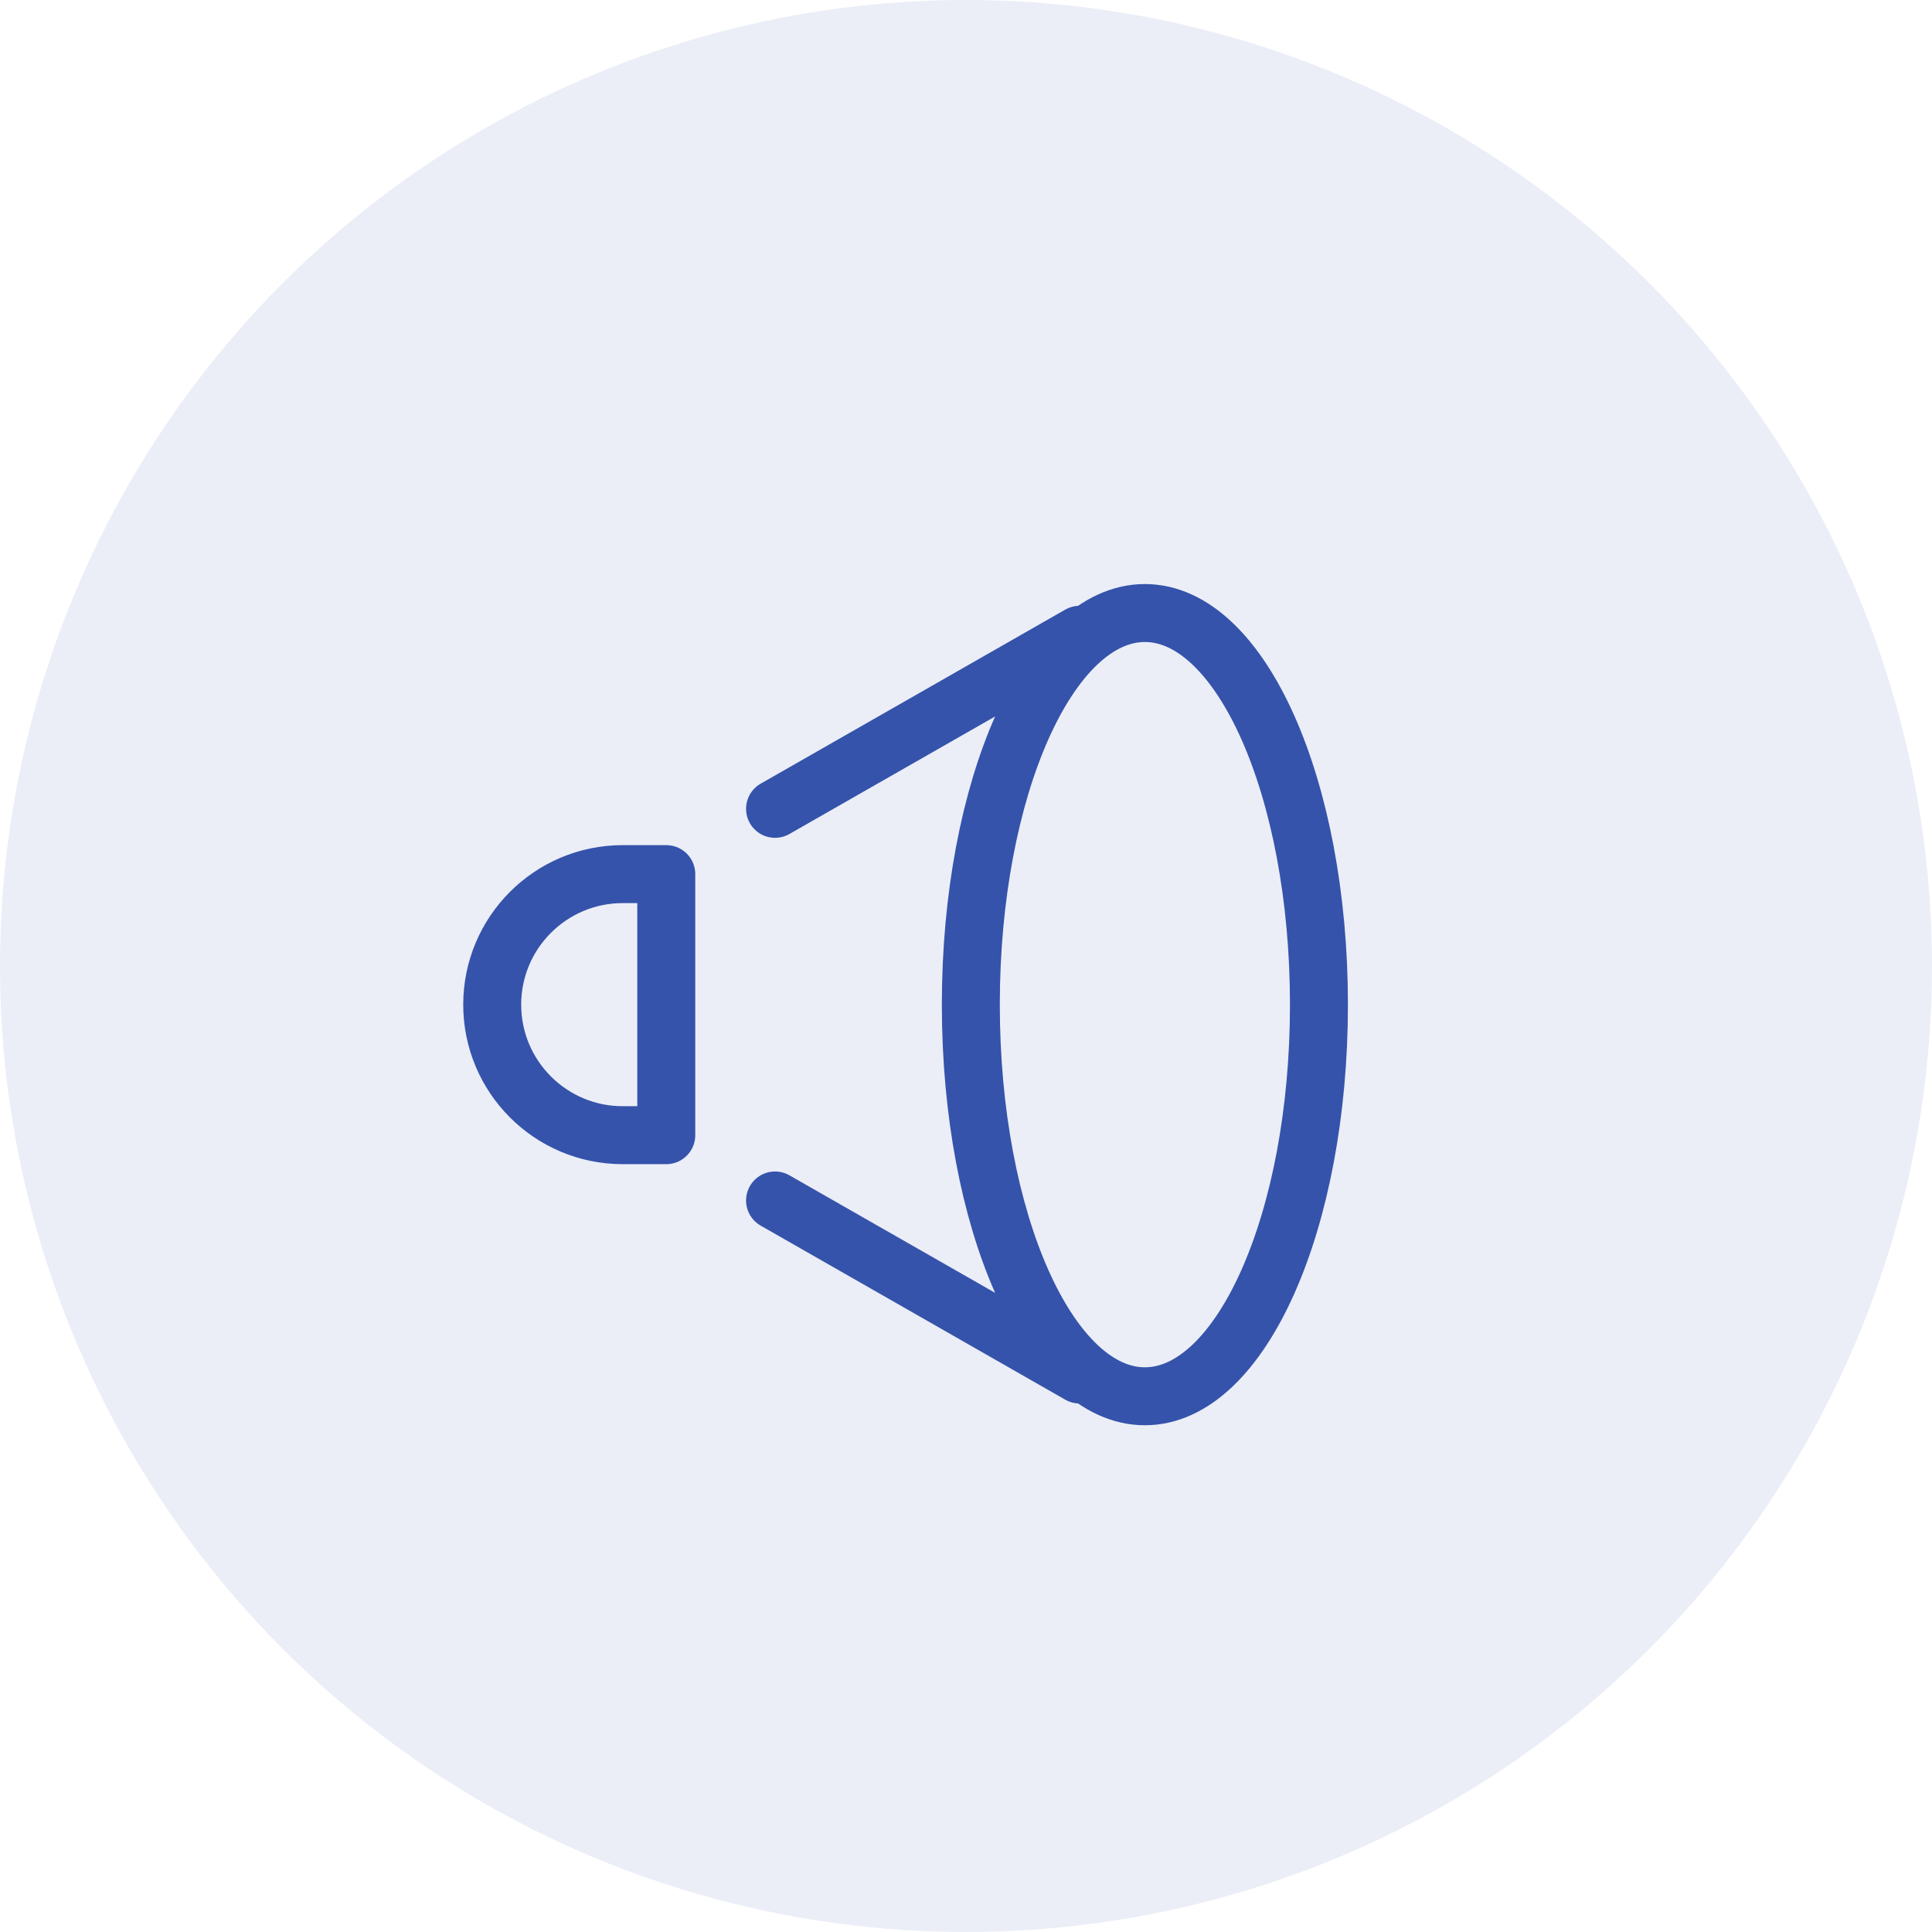 <svg width="86" height="86" viewBox="0 0 86 86" fill="none" xmlns="http://www.w3.org/2000/svg">
<circle opacity="0.1" cx="43" cy="43" r="43" fill="#3553AB"/>
<path d="M58.711 44.721C58.711 54.349 55.242 62.153 50.963 62.153C46.684 62.153 43.215 54.349 43.215 44.721C43.215 35.093 46.684 27.288 50.963 27.288C55.242 27.288 58.711 35.093 58.711 44.721Z" stroke="#3553AB" stroke-width="2.58" stroke-linecap="round" stroke-linejoin="round"/>
<path d="M21.91 44.72C21.91 41.511 24.512 38.91 27.721 38.91L29.658 38.91L29.658 50.531L27.721 50.531C24.512 50.531 21.91 47.93 21.91 44.72Z" stroke="#3553AB" stroke-width="2.58" stroke-linecap="round" stroke-linejoin="round"/>
<path d="M48.059 61.185L34.5 53.437" stroke="#3553AB" stroke-width="2.58" stroke-linecap="round" stroke-linejoin="round"/>
<path d="M48.059 28.256L34.5 36.004" stroke="#3553AB" stroke-width="2.58" stroke-linecap="round" stroke-linejoin="round"/>
</svg>
